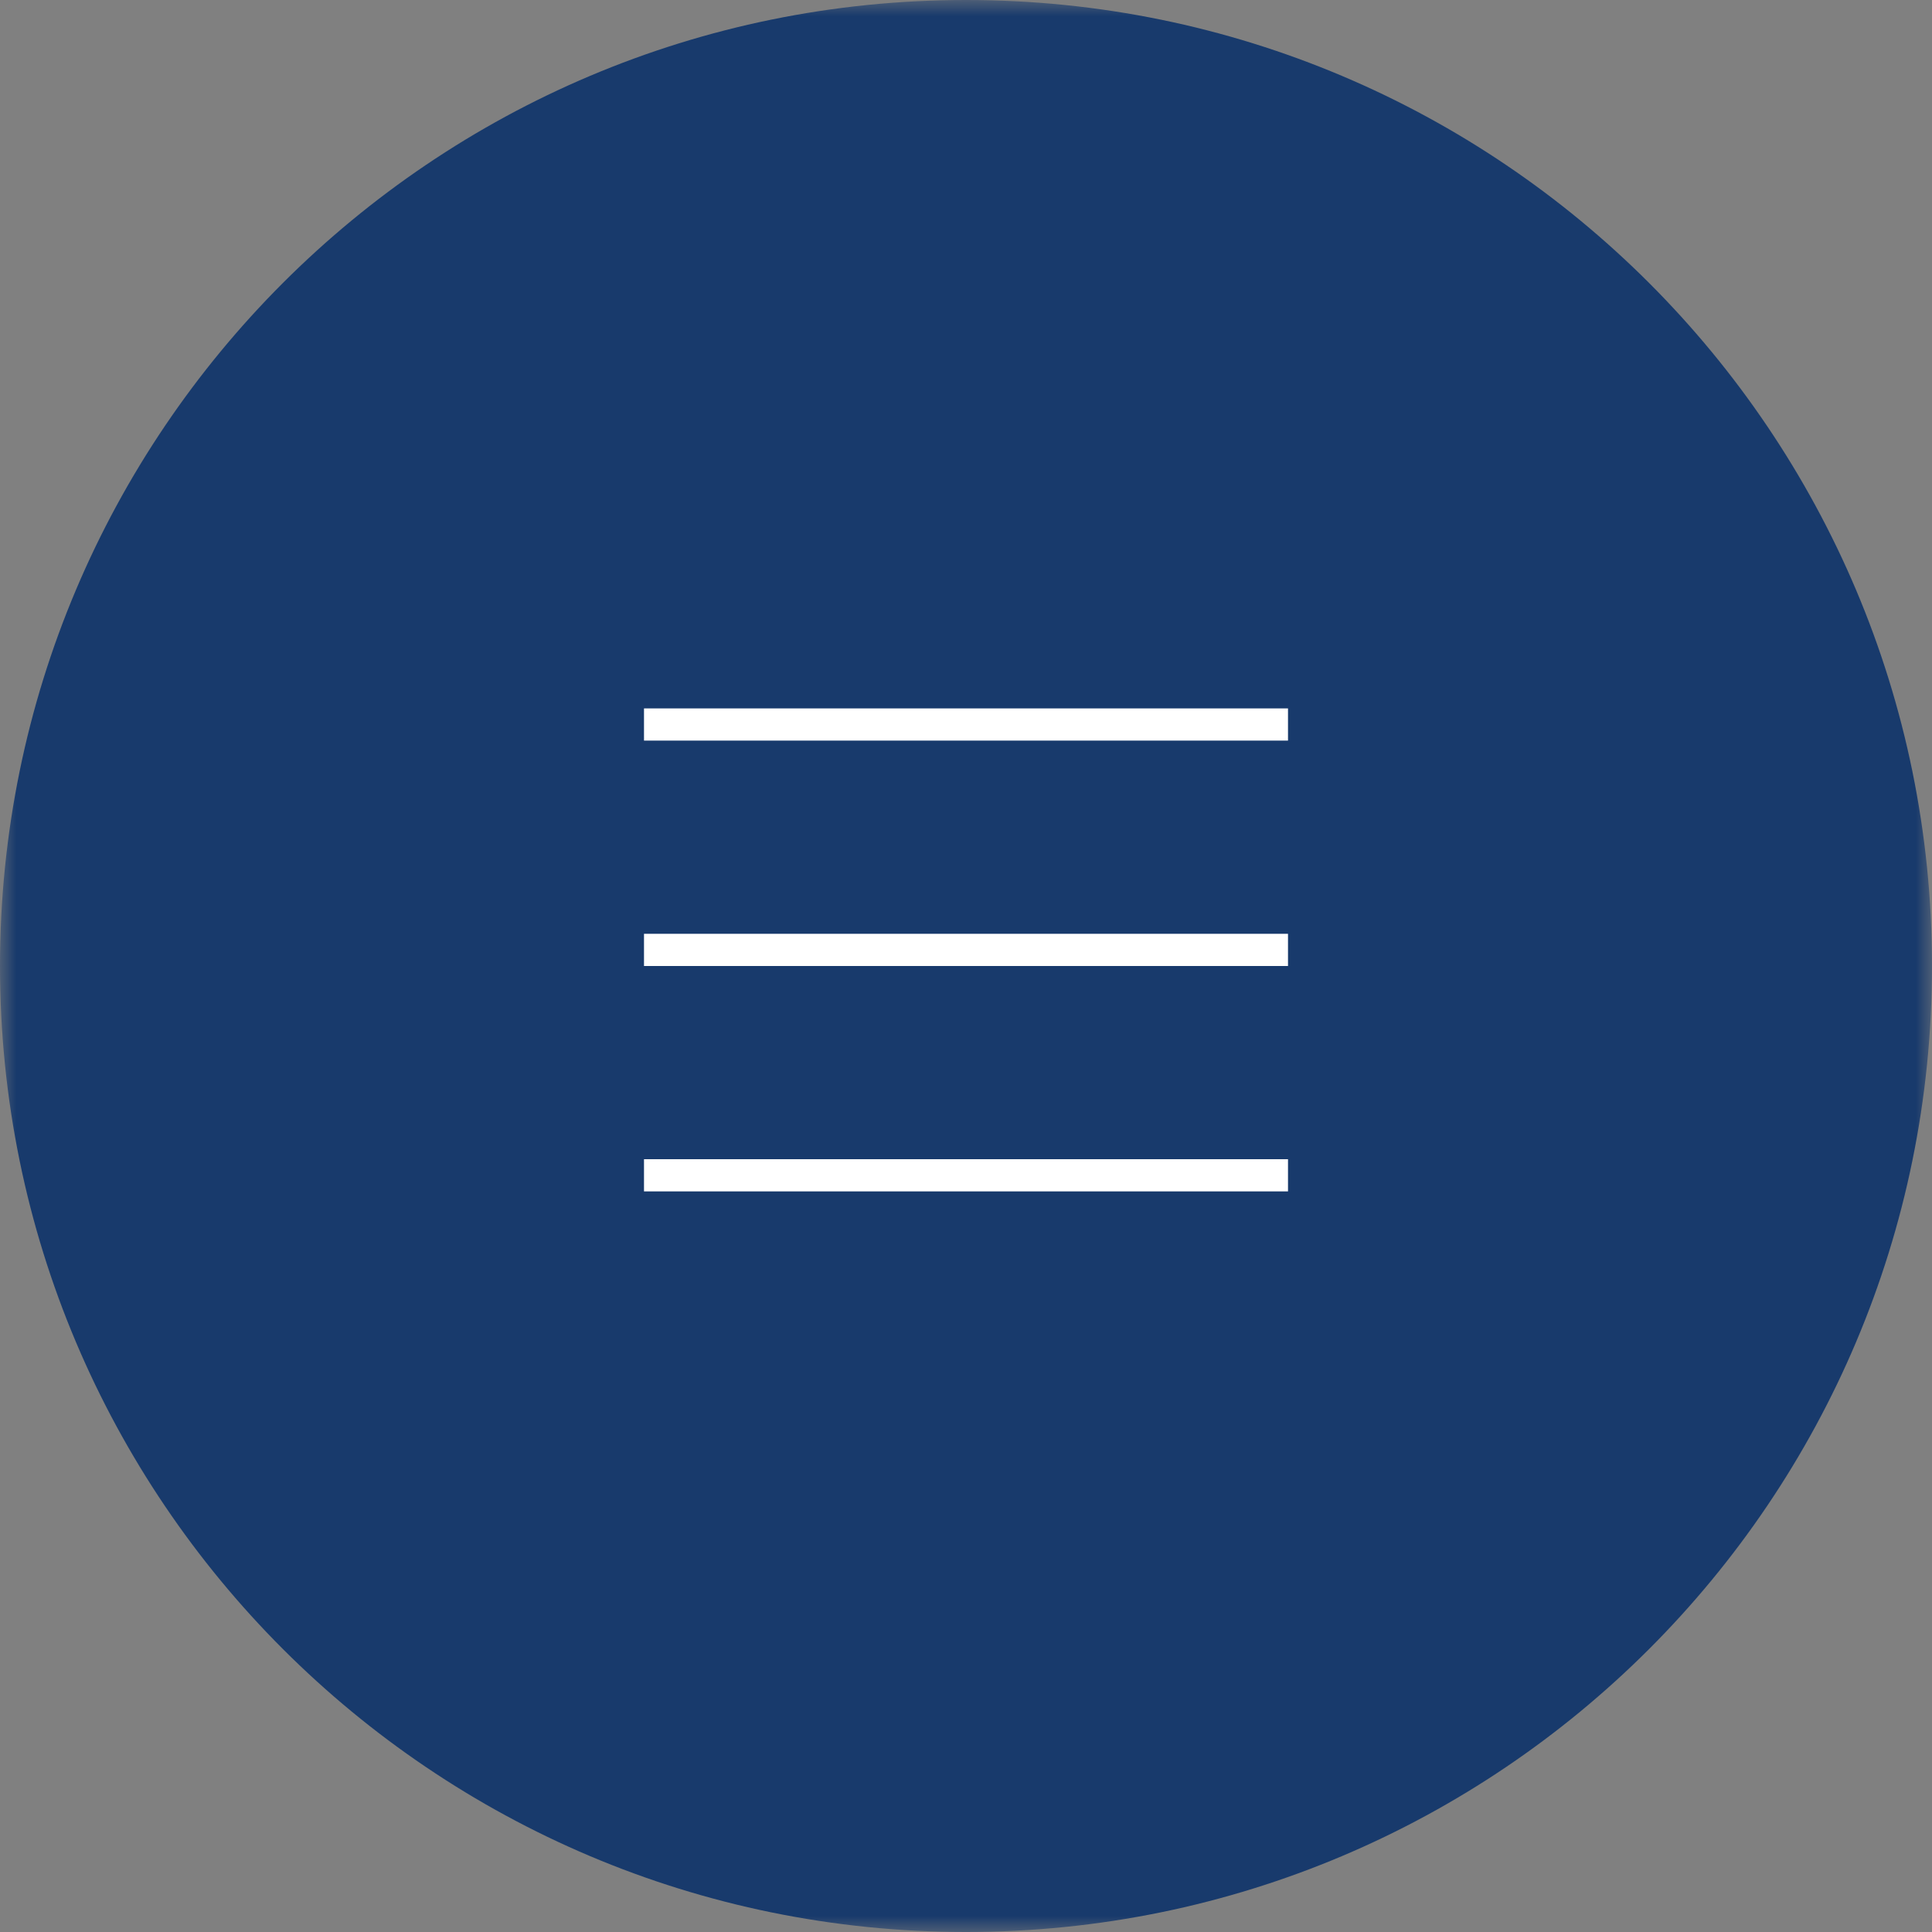 <?xml version="1.0" encoding="UTF-8"?> <svg xmlns="http://www.w3.org/2000/svg" width="60" height="60" viewBox="0 0 60 60" fill="none"><rect x="0" y="0" width="60" height="60" fill="#808080" stroke="none"/><g clip-path="url(#clip0_156_2)"><mask id="mask0_156_2" style="mask-type:luminance" maskUnits="userSpaceOnUse" x="0" y="0" width="60" height="60"><path d="M60 0H0V60H60V0Z" fill="white"></path></mask><g mask="url(#mask0_156_2)"><path d="M30 60C46.569 60 60 46.569 60 30C60 13.431 46.569 0 30 0C13.431 0 0 13.431 0 30C0 46.569 13.431 60 30 60Z" fill="#183A6C"></path><path d="M20 22.5H40" stroke="white"></path><path d="M20 29.5H40" stroke="white"></path><path d="M20 36.5H40" stroke="white"></path></g></g><defs><clipPath id="clip0_156_2"><rect width="60" height="60" fill="white"></rect></clipPath></defs></svg> 